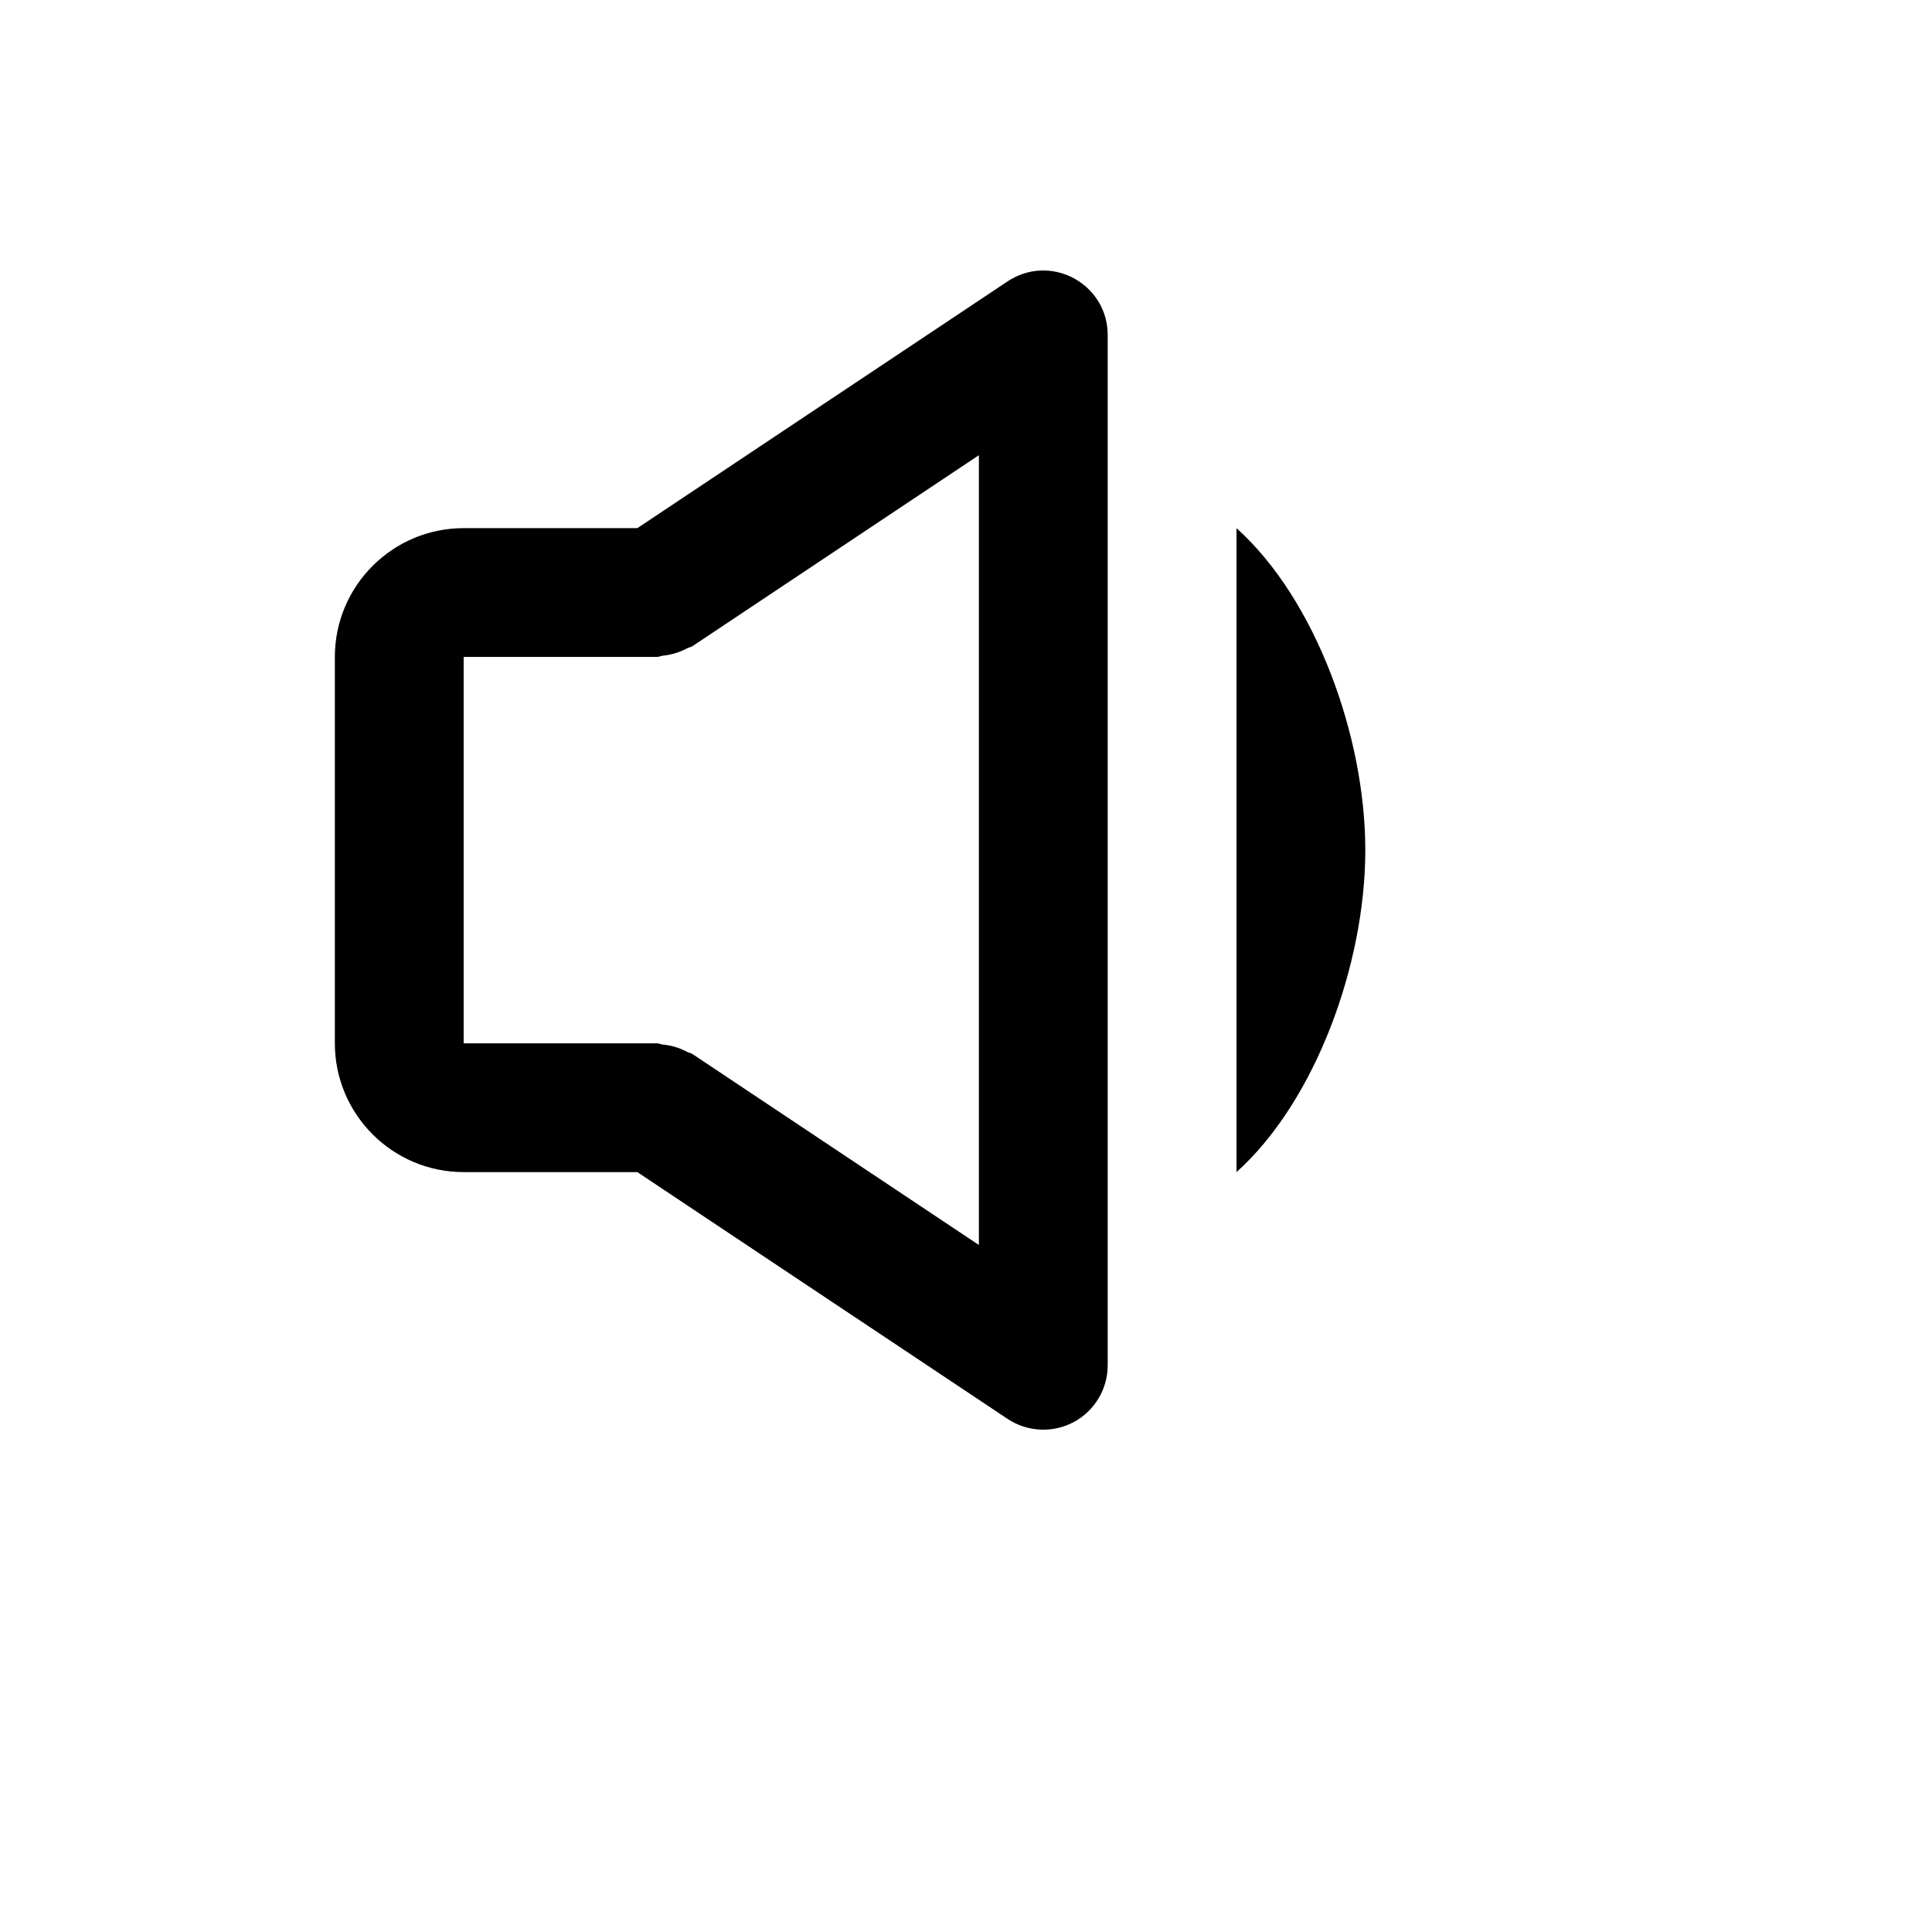<svg xmlns="http://www.w3.org/2000/svg" version="1.1" xmlns:xlink="http://www.w3.org/1999/xlink" width="100%" height="100%" id="svgWorkerArea" viewBox="-25 -25 625 625" xmlns:idraw="https://idraw.muisca.co" style="background: white;"><defs id="defsdoc"><pattern id="patternBool" x="0" y="0" width="10" height="10" patternUnits="userSpaceOnUse" patternTransform="rotate(35)"><circle cx="5" cy="5" r="4" style="stroke: none;fill: #ff000070;"></circle></pattern></defs><g id="fileImp-291349521" class="cosito"><path id="pathImp-871512476" class="grouped" d="M124.994 354.177C124.994 354.177 181.184 354.177 181.184 354.177 181.184 354.177 300.94 434.008 300.94 434.008 307.34 438.257 315.555 438.658 322.337 435.049 329.112 431.422 333.339 424.36 333.337 416.675 333.337 416.675 333.337 83.353 333.337 83.353 333.329 67.316 315.962 57.302 302.078 65.328 301.698 65.547 301.325 65.779 300.961 66.02 300.961 66.02 181.184 145.851 181.184 145.851 181.184 145.851 124.994 145.851 124.994 145.851 102.014 145.851 83.325 164.538 83.325 187.516 83.325 187.516 83.325 312.512 83.325 312.512 83.325 335.49 102.014 354.177 124.994 354.177 124.994 354.177 124.994 354.177 124.994 354.177M124.994 187.516C124.994 187.516 187.497 187.516 187.497 187.516 188.185 187.516 188.768 187.183 189.435 187.12 192.199 186.835 194.881 186.014 197.331 184.704 197.873 184.412 198.518 184.35 199.039 184.016 199.039 184.016 291.669 122.268 291.669 122.268 291.669 122.268 291.669 377.76 291.669 377.76 291.669 377.76 199.06 316.012 199.06 316.012 198.539 315.637 197.893 315.595 197.352 315.324 194.893 313.981 192.185 313.158 189.393 312.908 188.726 312.845 188.164 312.512 187.497 312.512 187.497 312.512 124.994 312.512 124.994 312.512 124.994 312.512 124.994 187.516 124.994 187.516 124.994 187.516 124.994 187.516 124.994 187.516M375.006 145.851C375.006 145.851 375.006 354.177 375.006 354.177 400.528 331.261 416.675 286.909 416.675 250.014 416.675 213.119 400.528 168.767 375.006 145.851 375.006 145.851 375.006 145.851 375.006 145.851"></path></g></svg>